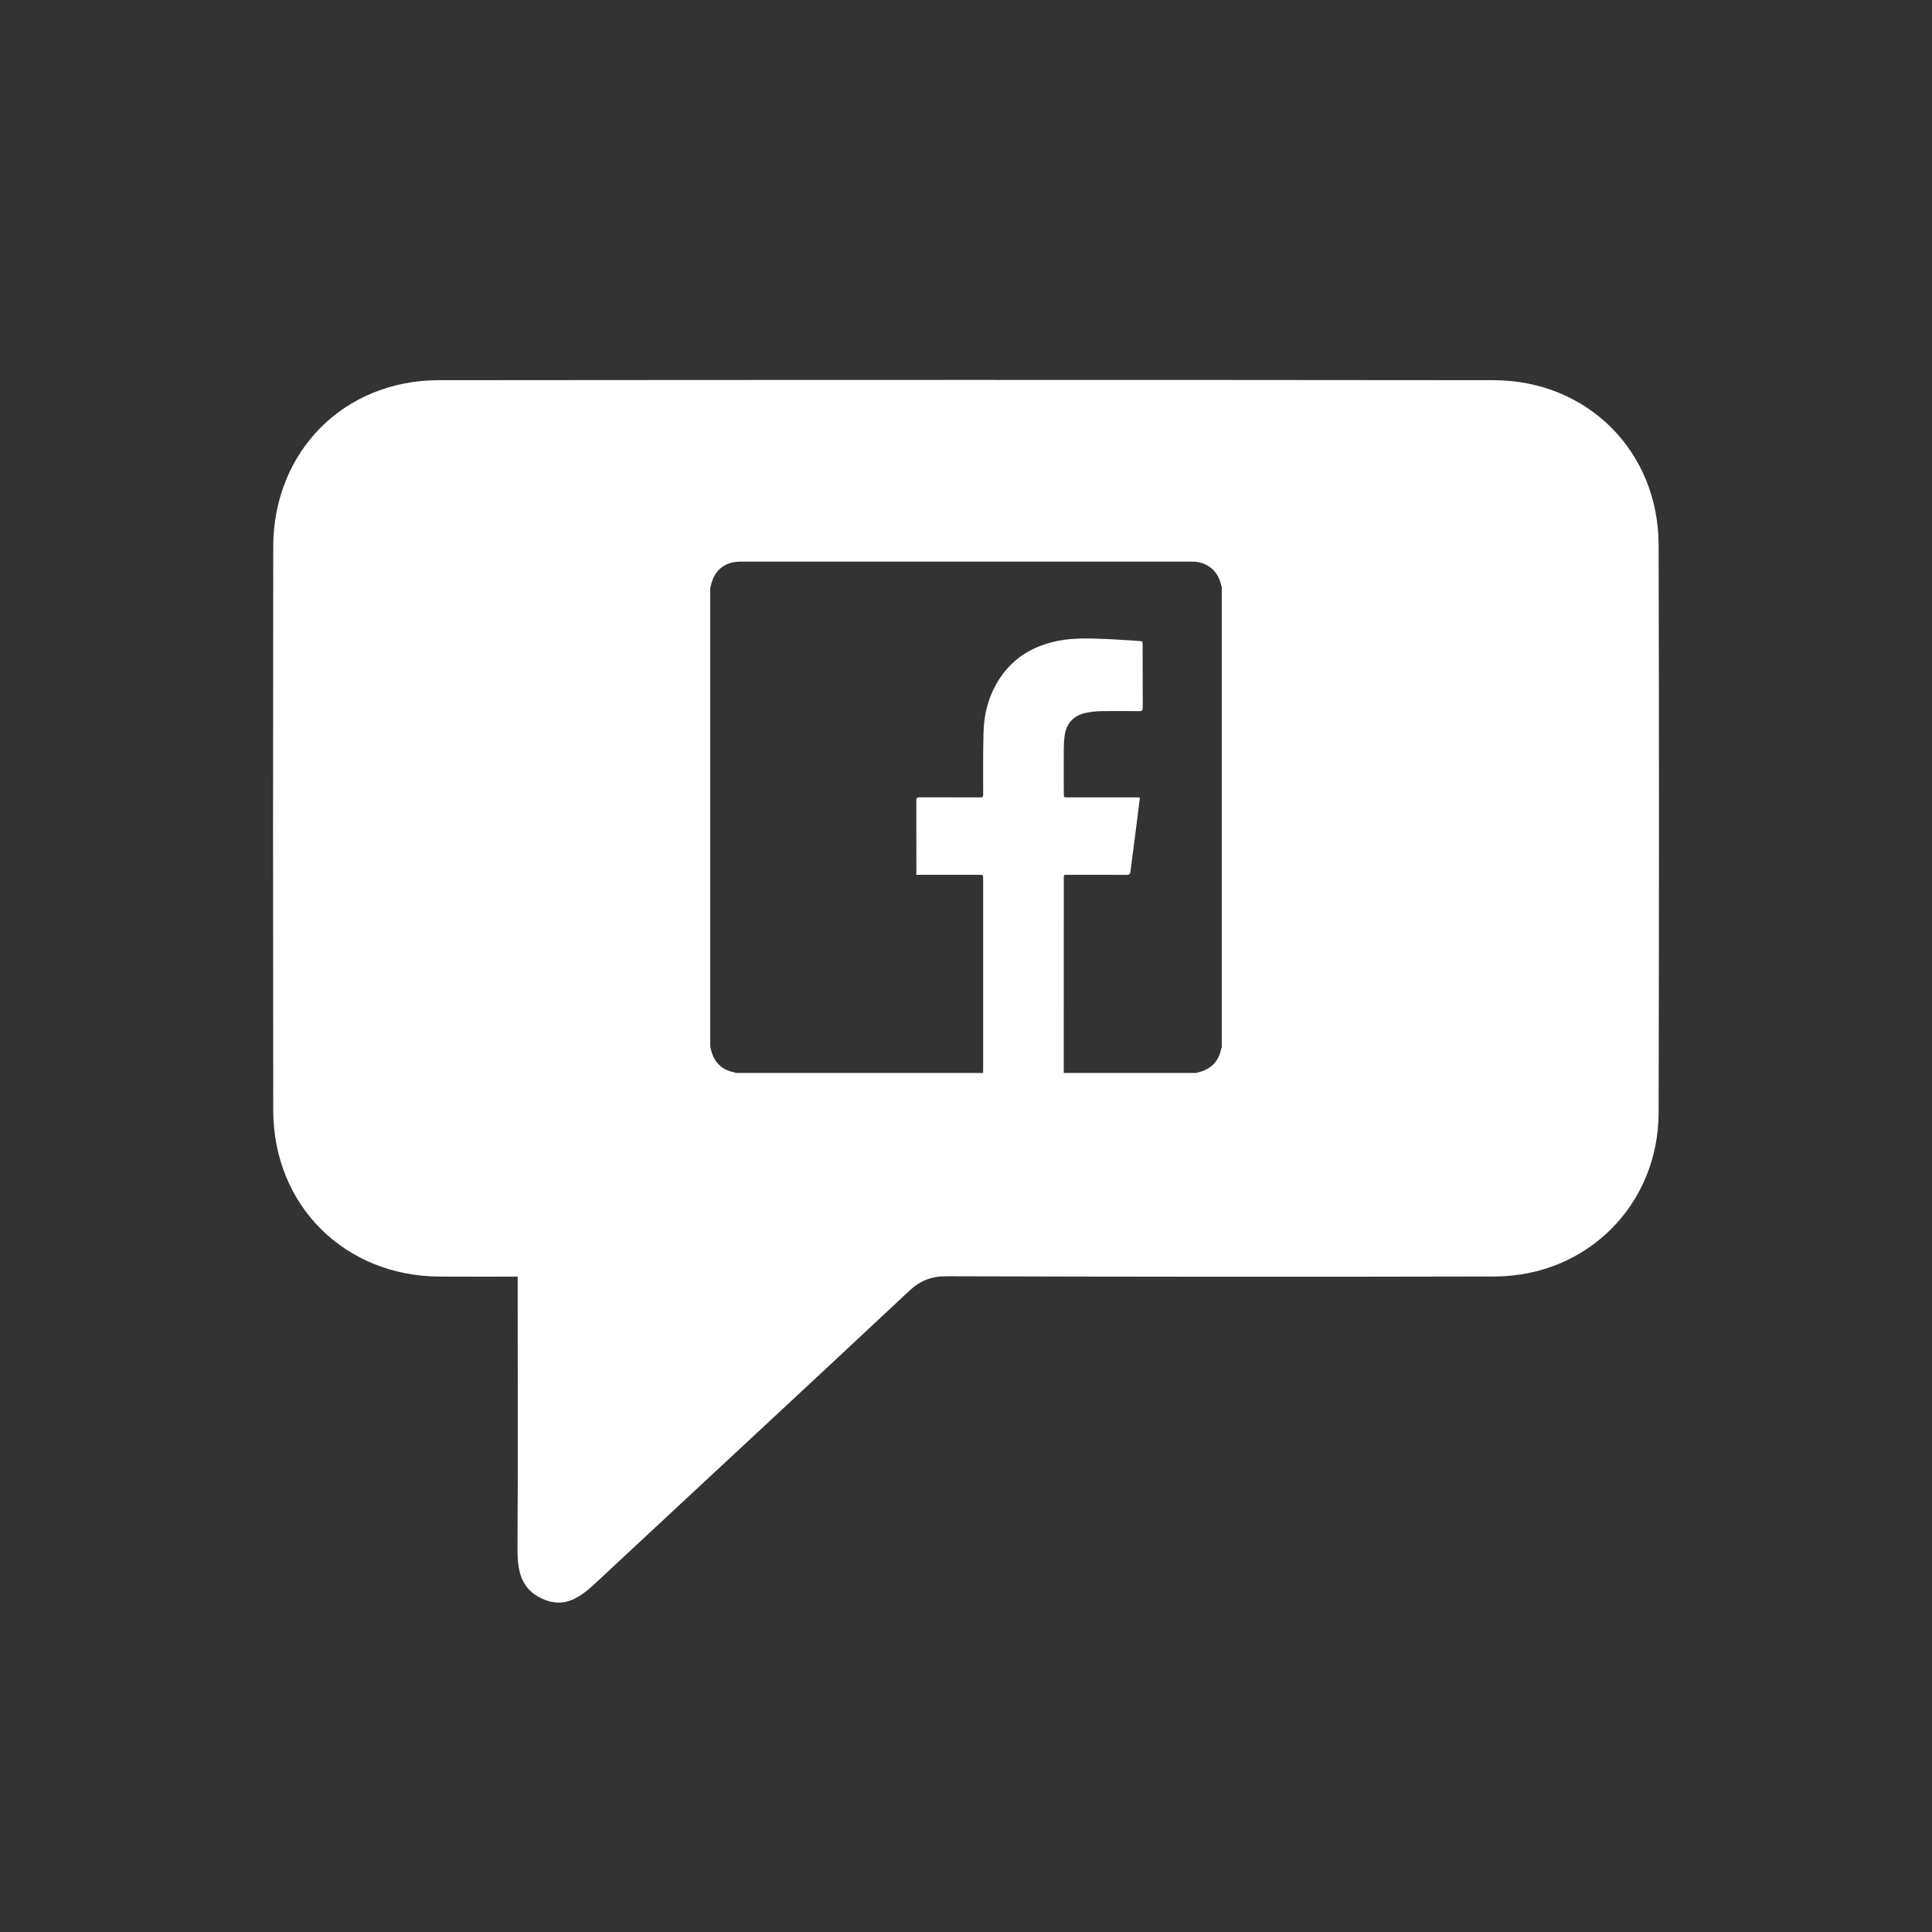 <?xml version="1.0" encoding="utf-8"?>
<!-- Generator: Adobe Illustrator 17.0.0, SVG Export Plug-In . SVG Version: 6.00 Build 0)  -->
<!DOCTYPE svg PUBLIC "-//W3C//DTD SVG 1.1//EN" "http://www.w3.org/Graphics/SVG/1.1/DTD/svg11.dtd">
<svg version="1.1" id="Layer_1" xmlns="http://www.w3.org/2000/svg" xmlns:xlink="http://www.w3.org/1999/xlink" x="0px" y="0px"
	 width="300px" height="300px" viewBox="0 0 300 300" enable-background="new 0 0 300 300" xml:space="preserve">
<rect x="0" y="0" width="300" height="300" fill="#333333" stroke="none"/>
<g>
	<path fill="#FFFFFF" d="M257.549,84.601c-0.042-14.548-11.074-25.552-25.657-25.566c-54.584-0.056-109.175-0.049-163.758,0
		c-14.745,0.014-25.685,11.081-25.706,25.868c-0.042,29.166-0.042,58.339,0,87.504c0.021,14.745,11.046,25.727,25.784,25.819
		c3.945,0.028,7.896,0.007,12.171,0.007v4.12c0,12.649,0.049,25.299-0.028,37.948c-0.021,3.368,0.38,6.363,3.825,7.945
		c3.523,1.617,5.977-0.26,8.409-2.531c16.179-15.089,32.414-30.115,48.565-45.239c1.751-1.645,3.481-2.306,5.885-2.299
		c28.343,0.084,56.693,0.105,85.036,0.035c14.323-0.035,25.432-11.109,25.474-25.404
		C257.619,143.404,257.627,114.006,257.549,84.601z M189.711,162.634c-0.035,0.091-0.084,0.183-0.105,0.281
		c-0.338,1.737-1.35,2.89-3.031,3.452c-0.274,0.091-0.555,0.162-0.837,0.239h-20.559v-0.619c0-9.795,0-19.589,0.007-29.384
		c0-0.886-0.084-0.759,0.738-0.759c3.016-0.007,6.026-0.014,9.042,0.007c0.401,0,0.52-0.127,0.57-0.513
		c0.352-2.791,0.724-5.59,1.083-8.388c0.134-1.013,0.253-2.032,0.38-3.094c-0.253-0.014-0.45-0.042-0.654-0.042h-10.589
		c-0.57,0-0.57,0-0.57-0.584c-0.007-2.355-0.014-4.711,0-7.059c0.007-0.605,0.042-1.209,0.113-1.807
		c0.232-1.969,1.35-3.241,3.277-3.663c0.802-0.169,1.631-0.26,2.447-0.274c1.962-0.035,3.916-0.021,5.871,0
		c0.429,0,0.548-0.12,0.548-0.541c-0.014-3.241-0.007-6.476-0.014-9.71c0-0.598,0-0.605-0.605-0.647
		c-1.835-0.112-3.67-0.253-5.505-0.323c-2.349-0.084-4.704-0.162-7.031,0.302c-3.713,0.752-6.799,2.503-8.951,5.688
		c-1.744,2.566-2.531,5.463-2.616,8.522c-0.091,3.164-0.042,6.328-0.056,9.485c0,0.612,0,0.612-0.605,0.612
		c-3.073,0-6.152,0.007-9.225-0.007c-0.401,0-0.555,0.084-0.548,0.534c0.014,3.656,0.007,7.32,0.007,10.983v0.513h9.71
		c0.661,0,0.661,0,0.661,0.675v29.567c0,0.176-0.014,0.352-0.014,0.527h-38.391c-0.091-0.035-0.183-0.084-0.281-0.105
		c-1.821-0.366-2.995-1.441-3.509-3.241c-0.063-0.232-0.12-0.478-0.183-0.717V91.239c0.035-0.077,0.077-0.155,0.091-0.239
		c0.471-2.405,2.137-3.79,4.584-3.79h70.179c2.187,0,3.909,1.336,4.416,3.403c0.042,0.183,0.105,0.359,0.155,0.541V162.634z"/>
</g>
</svg>
